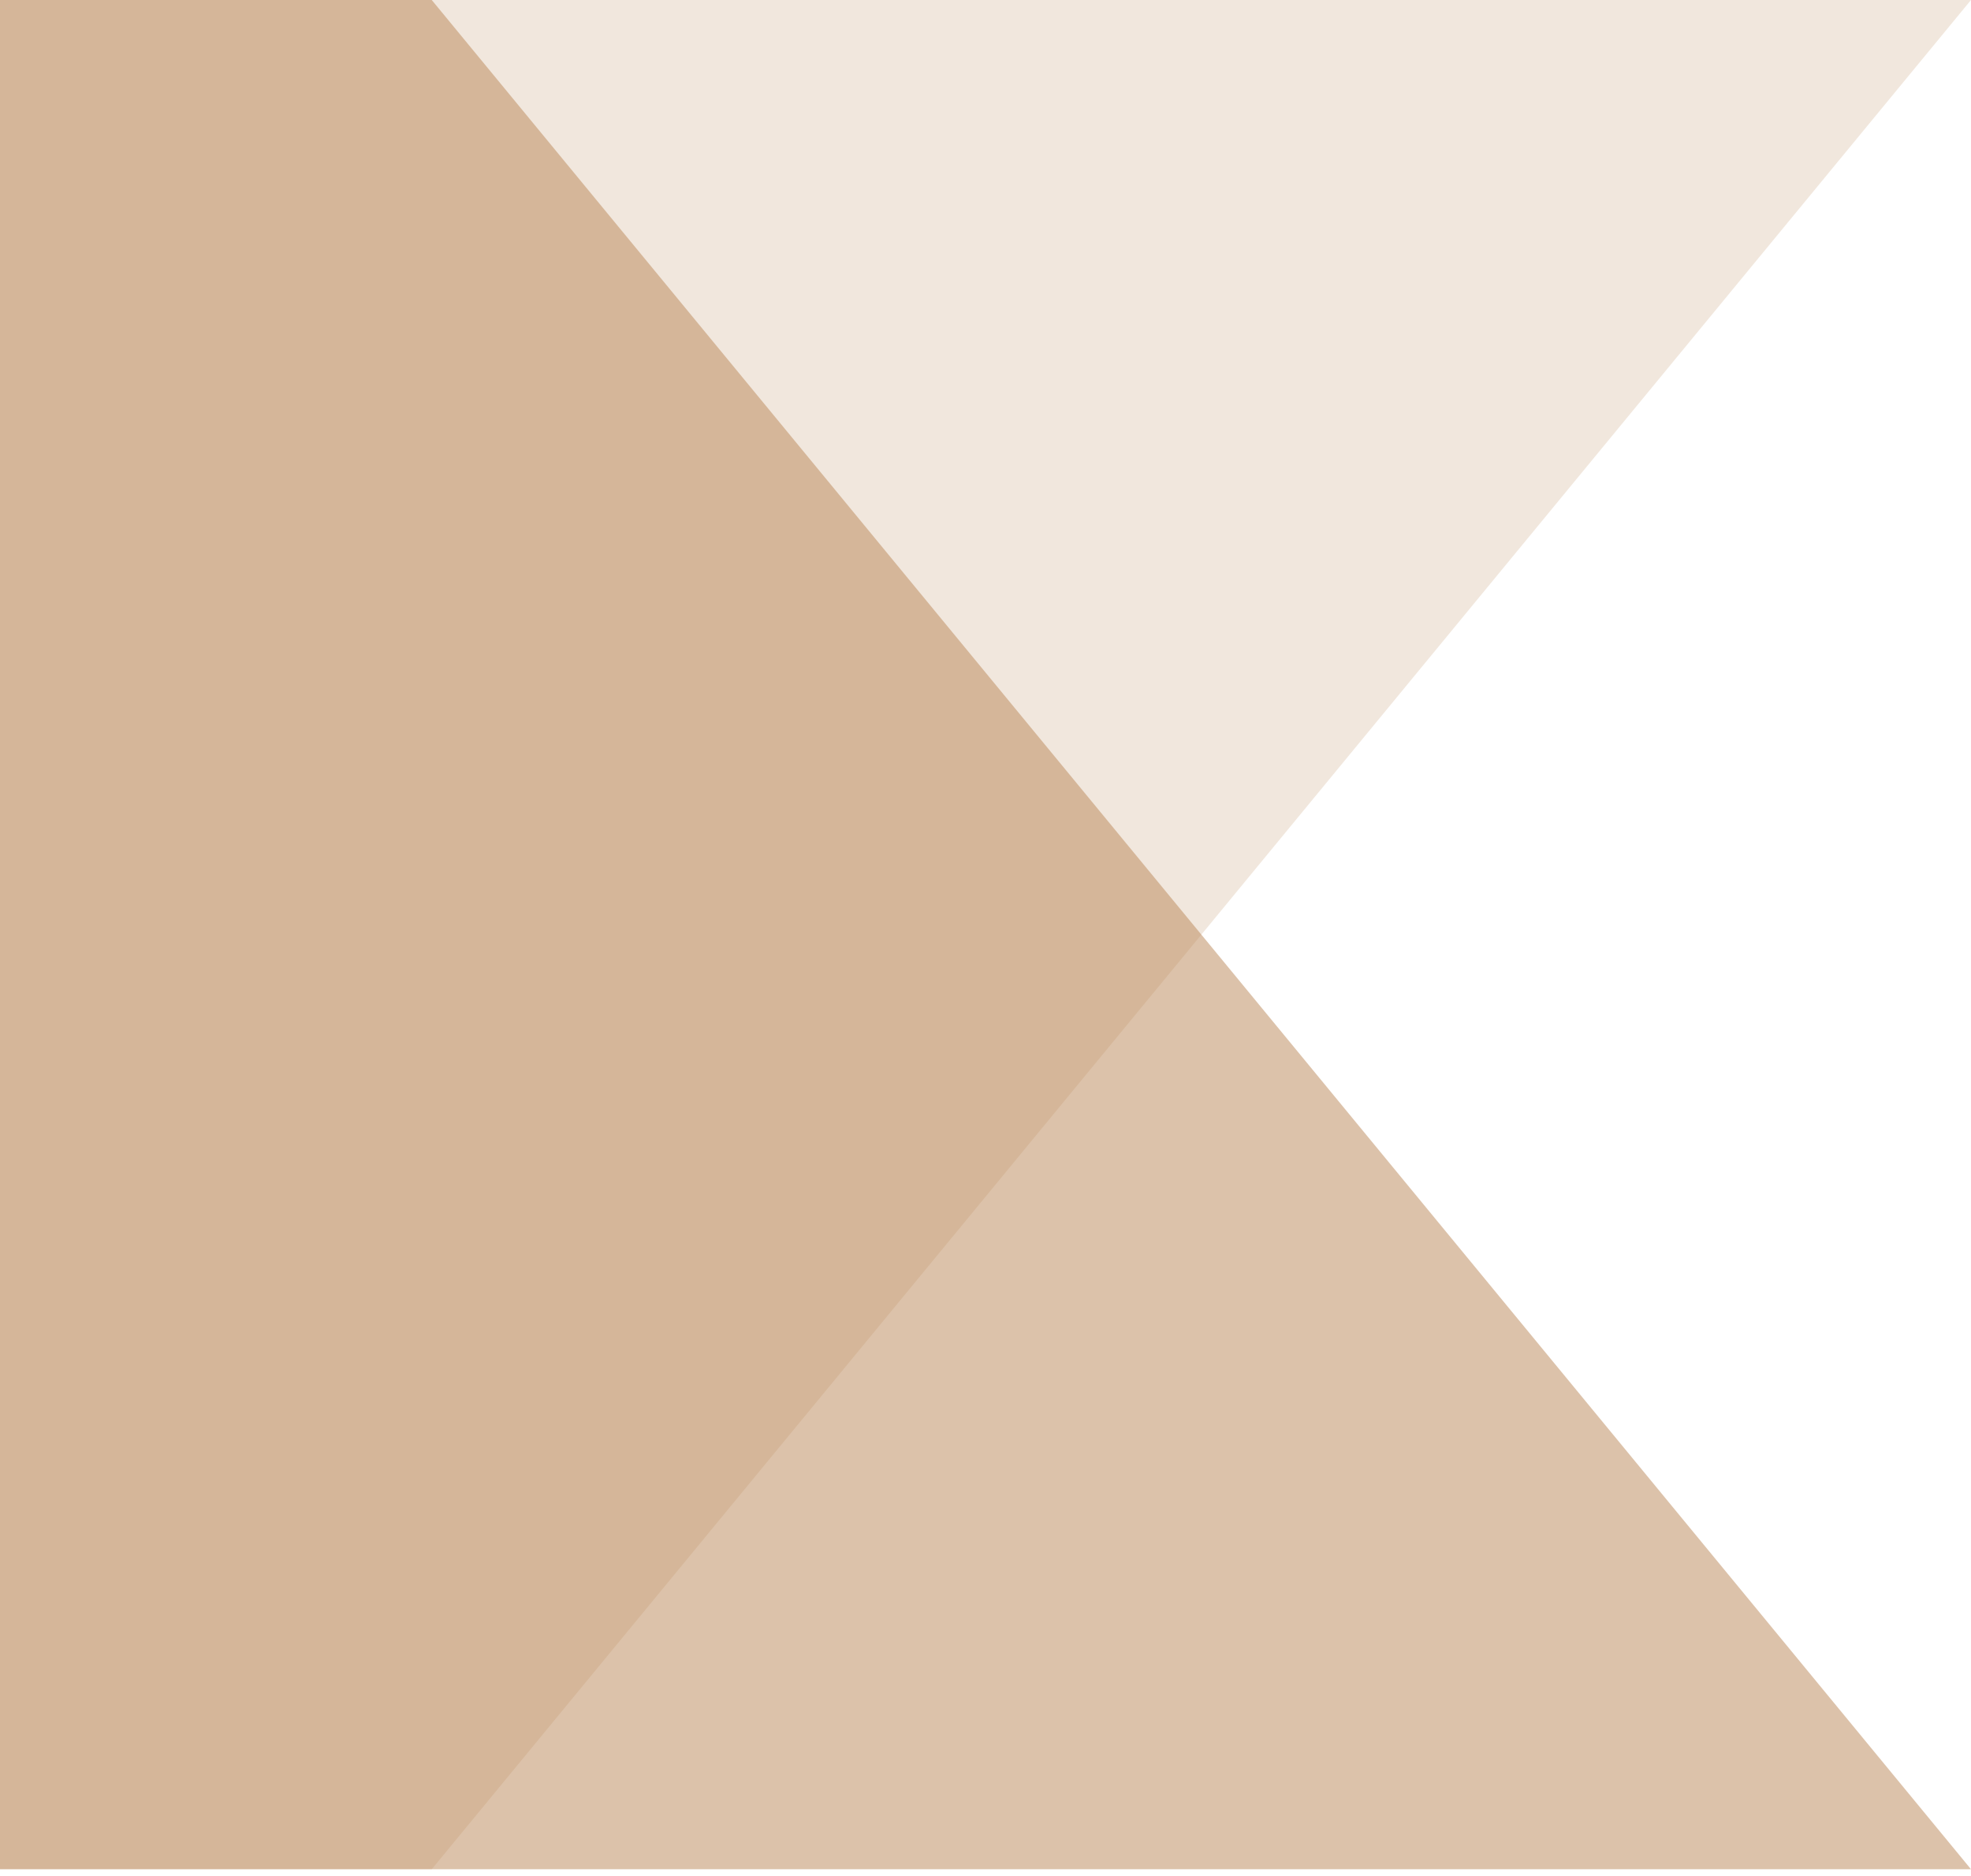 <?xml version="1.0" encoding="UTF-8"?> <svg xmlns="http://www.w3.org/2000/svg" width="250" height="238" viewBox="0 0 250 238" fill="none"><path opacity="0.5" d="M0 1.52588e-05H54.762L250 237.143H0V1.52588e-05Z" fill="#BA8756"></path><path opacity="0.2" d="M0 237.143H54.762L250 0H0V237.143Z" fill="#BA8756"></path></svg> 